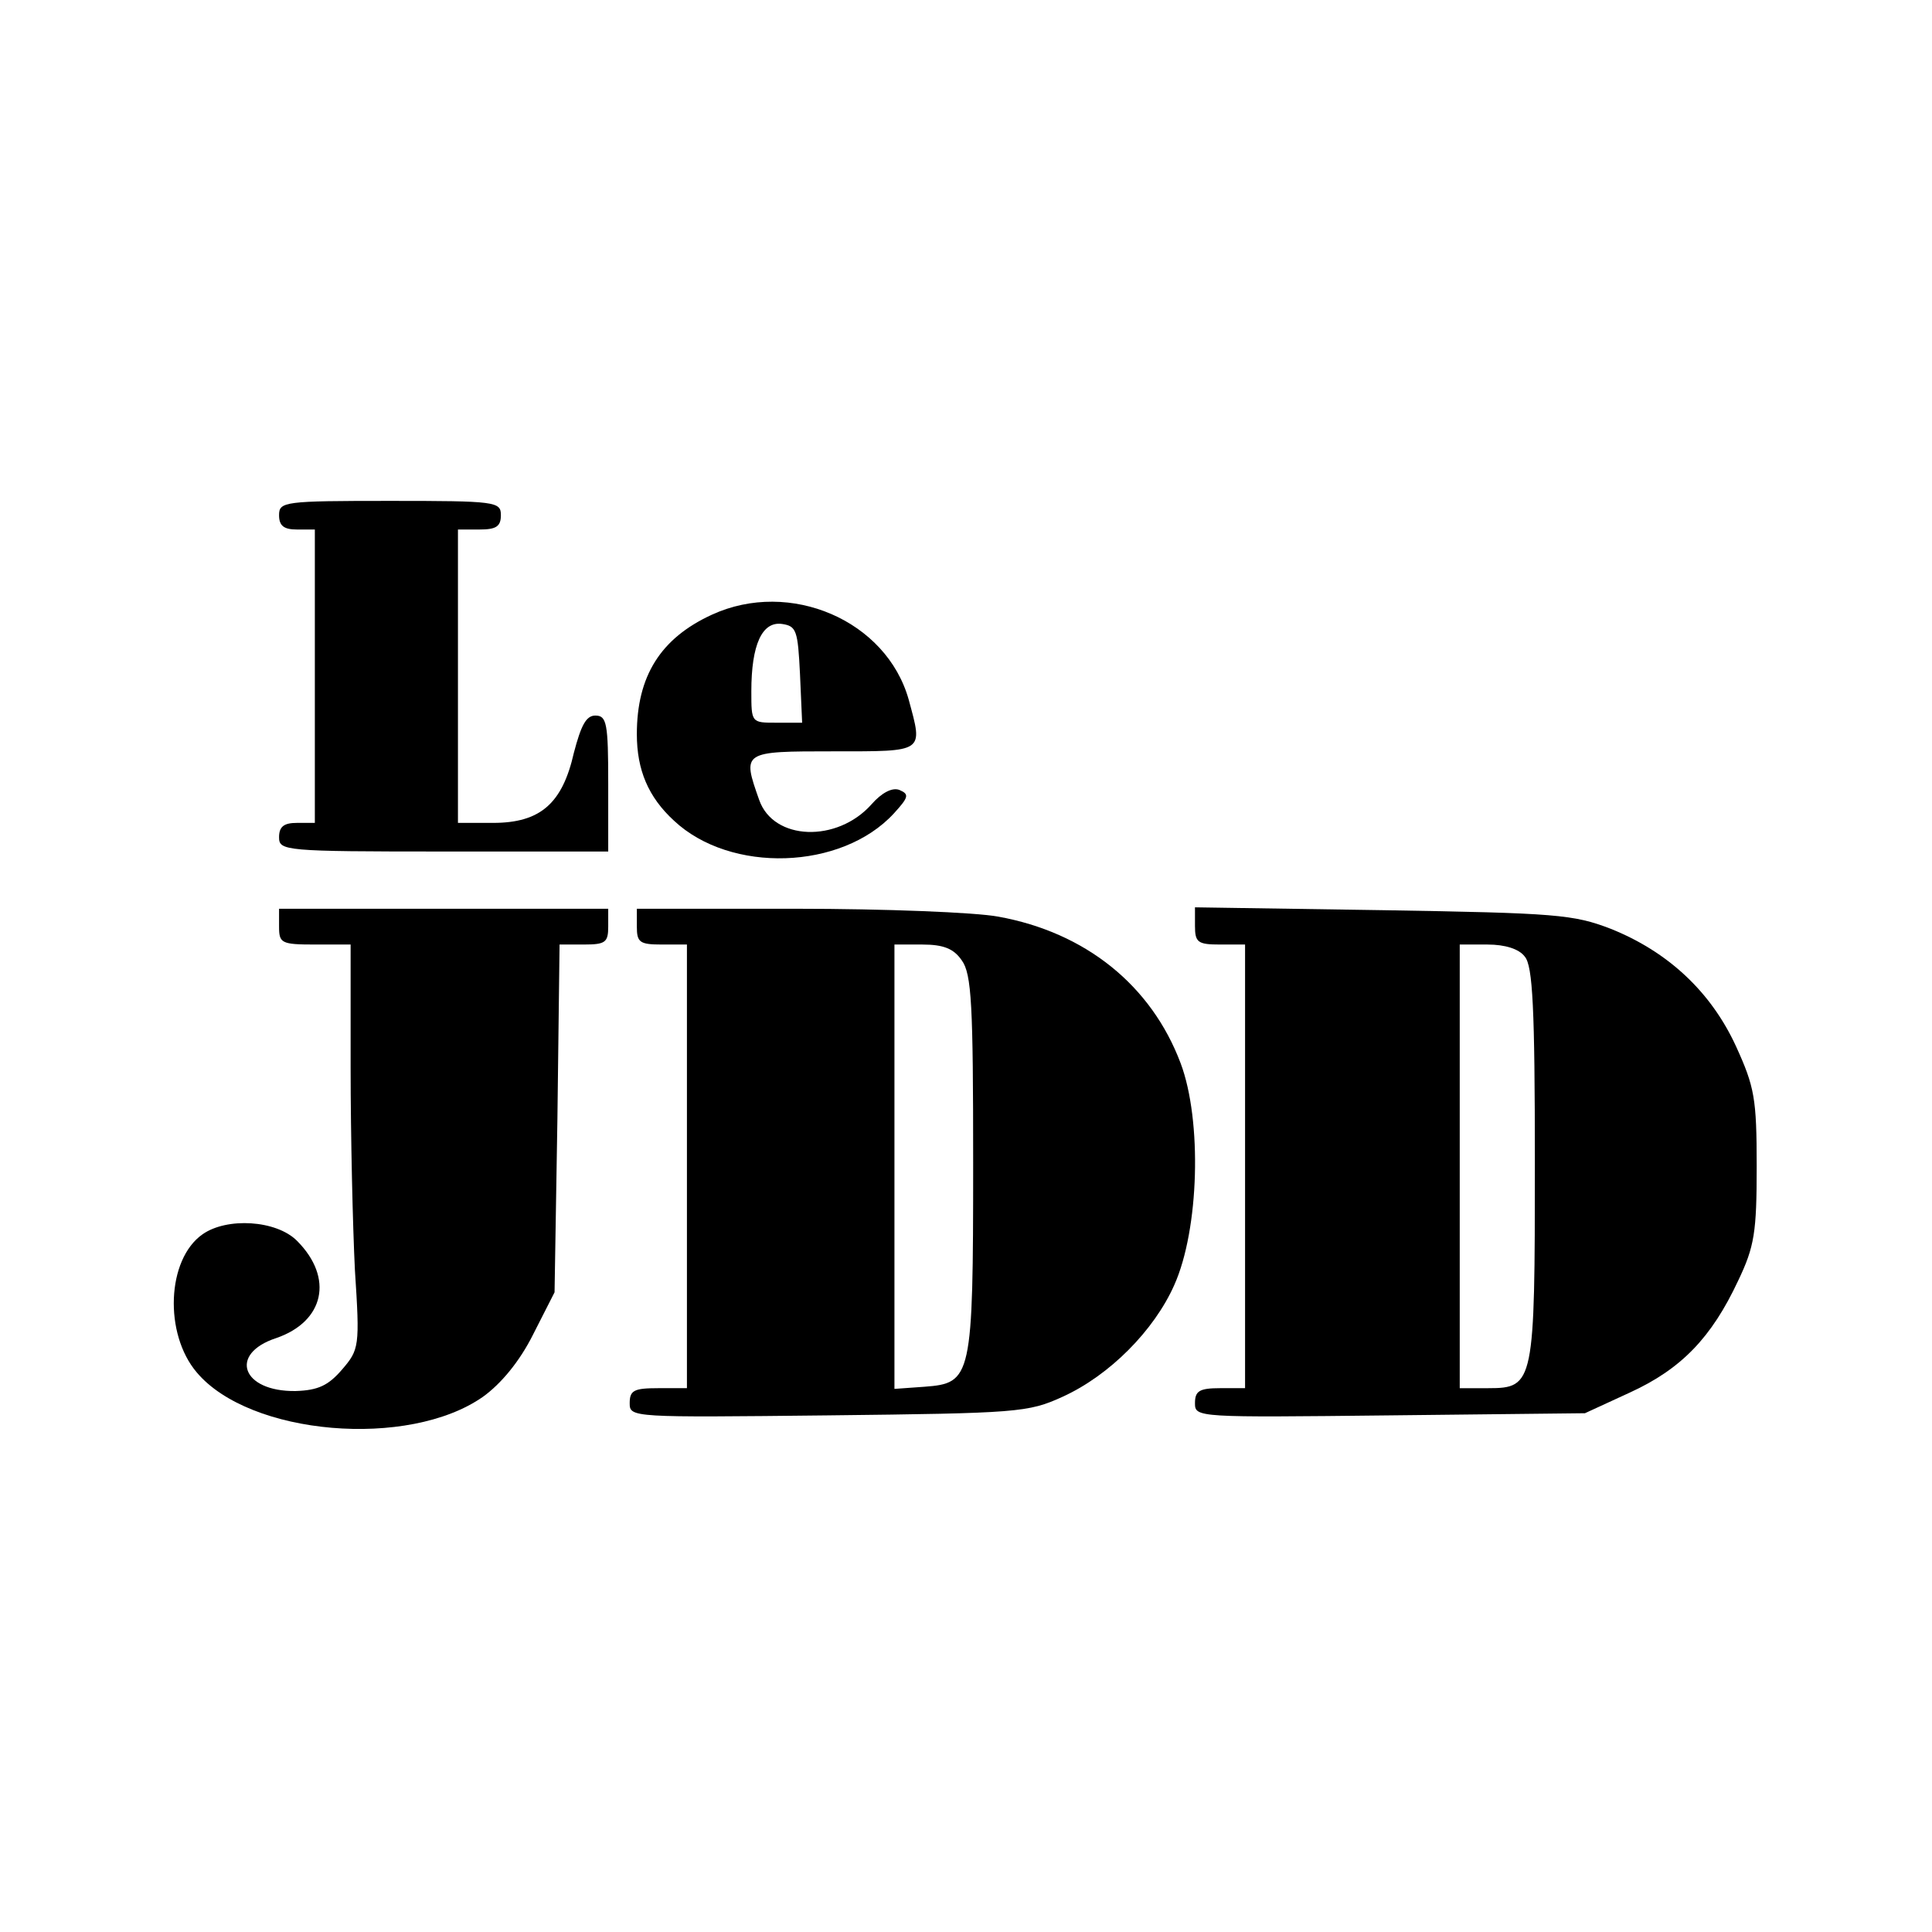 <?xml version="1.0" standalone="no"?>
<!DOCTYPE svg PUBLIC "-//W3C//DTD SVG 20010904//EN"
 "http://www.w3.org/TR/2001/REC-SVG-20010904/DTD/svg10.dtd">
<svg version="1.0" xmlns="http://www.w3.org/2000/svg"
 width="270pt" height="270pt" viewBox="0 0 270 270"
 preserveAspectRatio="xMidYMid meet">
<g transform="translate(0,270) scale(0.1,-0.1)"
fill="#000000" stroke="none">
<path d="M390 1980 c0 -15 7 -20 25 -20 l25 0 0 -205 0 -205 -25 0 c-18 0 -25
-5 -25 -20 0 -19 7 -20 230 -20 l230 0 0 95 c0 84 -2 95 -18 95 -13 0 -20 -14
-30 -52 -16 -71 -47 -98 -113 -98 l-49 0 0 205 0 205 30 0 c23 0 30 4 30 20 0
19 -7 20 -155 20 -148 0 -155 -1 -155 -20z"/>
<path d="M995 1841 c-72 -33 -105 -86 -105 -167 0 -50 16 -88 52 -121 79 -74
234 -69 307 10 21 23 22 27 8 33 -10 4 -25 -4 -39 -20 -48 -54 -137 -51 -157
6 -24 68 -24 68 104 68 128 0 125 -2 105 72 -31 111 -166 169 -275 119z m123
-83 l3 -68 -36 0 c-35 0 -35 0 -35 44 0 65 15 98 43 94 20 -3 22 -9 25 -70z"/>
<path d="M390 1405 c0 -23 3 -25 50 -25 l50 0 0 -172 c0 -95 3 -223 6 -283 7
-107 6 -111 -18 -139 -19 -22 -33 -29 -65 -30 -75 -1 -94 52 -27 74 67 23 81
84 29 136 -29 29 -98 33 -132 9 -50 -35 -54 -139 -8 -193 74 -88 296 -107 400
-34 25 18 51 49 70 87 l30 59 4 243 3 243 34 0 c30 0 34 3 34 25 l0 25 -230 0
-230 0 0 -25z"/>
<path d="M890 1405 c0 -22 4 -25 35 -25 l35 0 0 -310 0 -310 -40 0 c-34 0 -40
-3 -40 -21 0 -20 3 -20 278 -17 264 3 279 4 327 26 66 30 128 93 156 156 35
78 39 230 9 310 -41 109 -133 183 -255 205 -32 6 -159 11 -282 11 l-223 0 0
-25z m454 -47 c14 -19 16 -63 16 -283 0 -301 -2 -308 -68 -313 l-42 -3 0 310
0 311 39 0 c30 0 44 -6 55 -22z"/>
<path d="M1670 1406 c0 -23 4 -26 35 -26 l35 0 0 -310 0 -310 -35 0 c-29 0
-35 -4 -35 -21 0 -20 3 -20 273 -17 l272 3 63 29 c72 33 114 77 151 156 23 48
26 68 26 160 0 95 -3 111 -29 168 -35 76 -95 132 -175 164 -52 20 -76 22 -318
26 l-263 4 0 -26z m461 -43 c11 -13 14 -72 14 -287 0 -309 -1 -316 -65 -316
l-40 0 0 310 0 310 39 0 c24 0 44 -6 52 -17z"/>
</g>
</svg>
